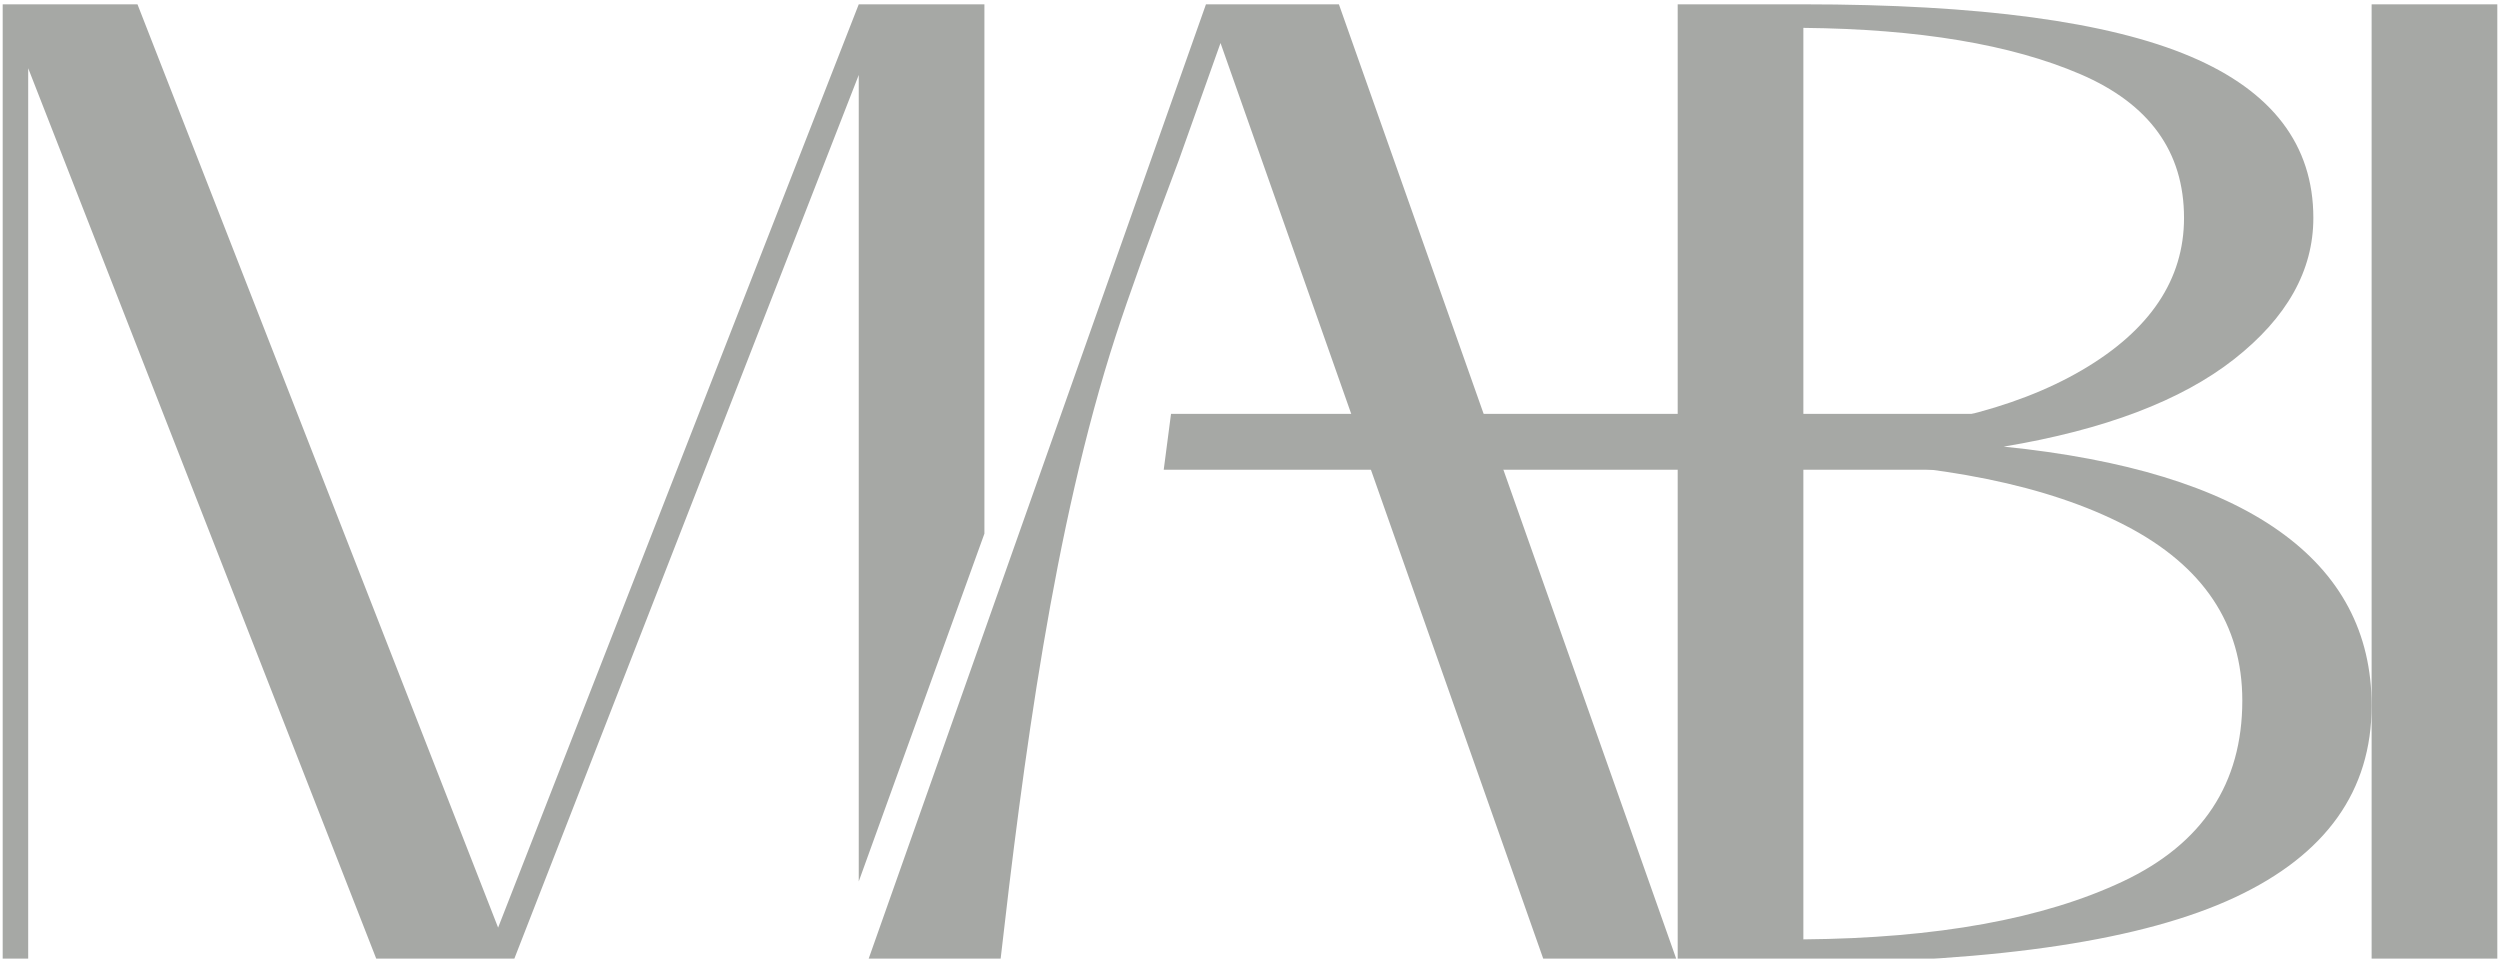 <?xml version="1.0" encoding="UTF-8"?>
<svg xmlns="http://www.w3.org/2000/svg" xmlns:xlink="http://www.w3.org/1999/xlink" xmlns:xodm="http://www.corel.com/coreldraw/odm/2003" xml:space="preserve" width="459px" height="176px" version="1.1" style="shape-rendering:geometricPrecision; text-rendering:geometricPrecision; image-rendering:optimizeQuality; fill-rule:evenodd; clip-rule:evenodd" viewBox="0 0 459 176.379">
 <defs>
  <style type="text/css">
   
    .fil1 {fill:#A6A8A5}
    .fil0 {fill:#A6A8A5;fill-rule:nonzero}
   
  </style>
 </defs>
 <g id="Camada_x0020_1">
  <g id="_2295122240800">
   <polygon class="fil0" points="0.001,0.795 24.801,0.795 91.156,170.675 157.512,0.795 180.633,0.795 180.633,98.19 157.512,162.18 157.512,13.792 93.836,177.173 69.039,177.173 4.693,12.554 4.693,177.173 0.001,177.173 "></polygon>
   <path class="fil1" d="M283.728 177.173l24.464 0 -62.334 -176.378 -24.463 0 -62.334 176.378 24.466 0c4.196,-36.717 9.82,-80.148 21.279,-115.418 2.347,-7.222 6.2,-17.949 11.562,-32.182l7.707 -21.66 59.653 169.26z"></path>
   <path class="fil0" d="M331.317 0.795c32.395,0 56.133,3.198 71.212,9.592 15.082,6.396 22.622,16.298 22.622,29.708 0,9.695 -4.86,18.358 -14.578,25.991 -9.718,7.633 -23.849,12.996 -42.394,16.091 22.343,2.269 39.21,7.427 50.605,15.472 11.394,8.044 17.09,18.772 17.09,32.181 0,15.677 -8.378,27.436 -25.134,35.275 -16.756,7.839 -43.231,11.861 -79.423,12.068l-23.125 0 0 -176.378 23.125 0zm0 79.525c21.671,-0.826 38.761,-4.899 51.273,-12.223 12.51,-7.324 18.766,-16.657 18.766,-28.002 0,-12.172 -6.367,-20.992 -19.102,-26.458 -12.733,-5.466 -29.714,-8.302 -50.937,-8.509l0 75.192zm0 92.521c24.575,-0.206 44.179,-3.766 58.814,-10.676 14.634,-6.911 21.949,-17.998 21.949,-33.264 0,-14.027 -7.148,-24.754 -21.447,-32.182 -14.299,-7.425 -34.071,-11.448 -59.316,-12.068l0 88.19z"></path>
   <polygon class="fil0" points="435.874,0.795 458.999,0.795 458.999,177.173 435.874,177.173 "></polygon>
   <polygon class="fil1" points="214.968,76.152 363.049,76.152 363.049,86.43 213.626,86.43 "></polygon>
  </g>
 </g>
</svg>
